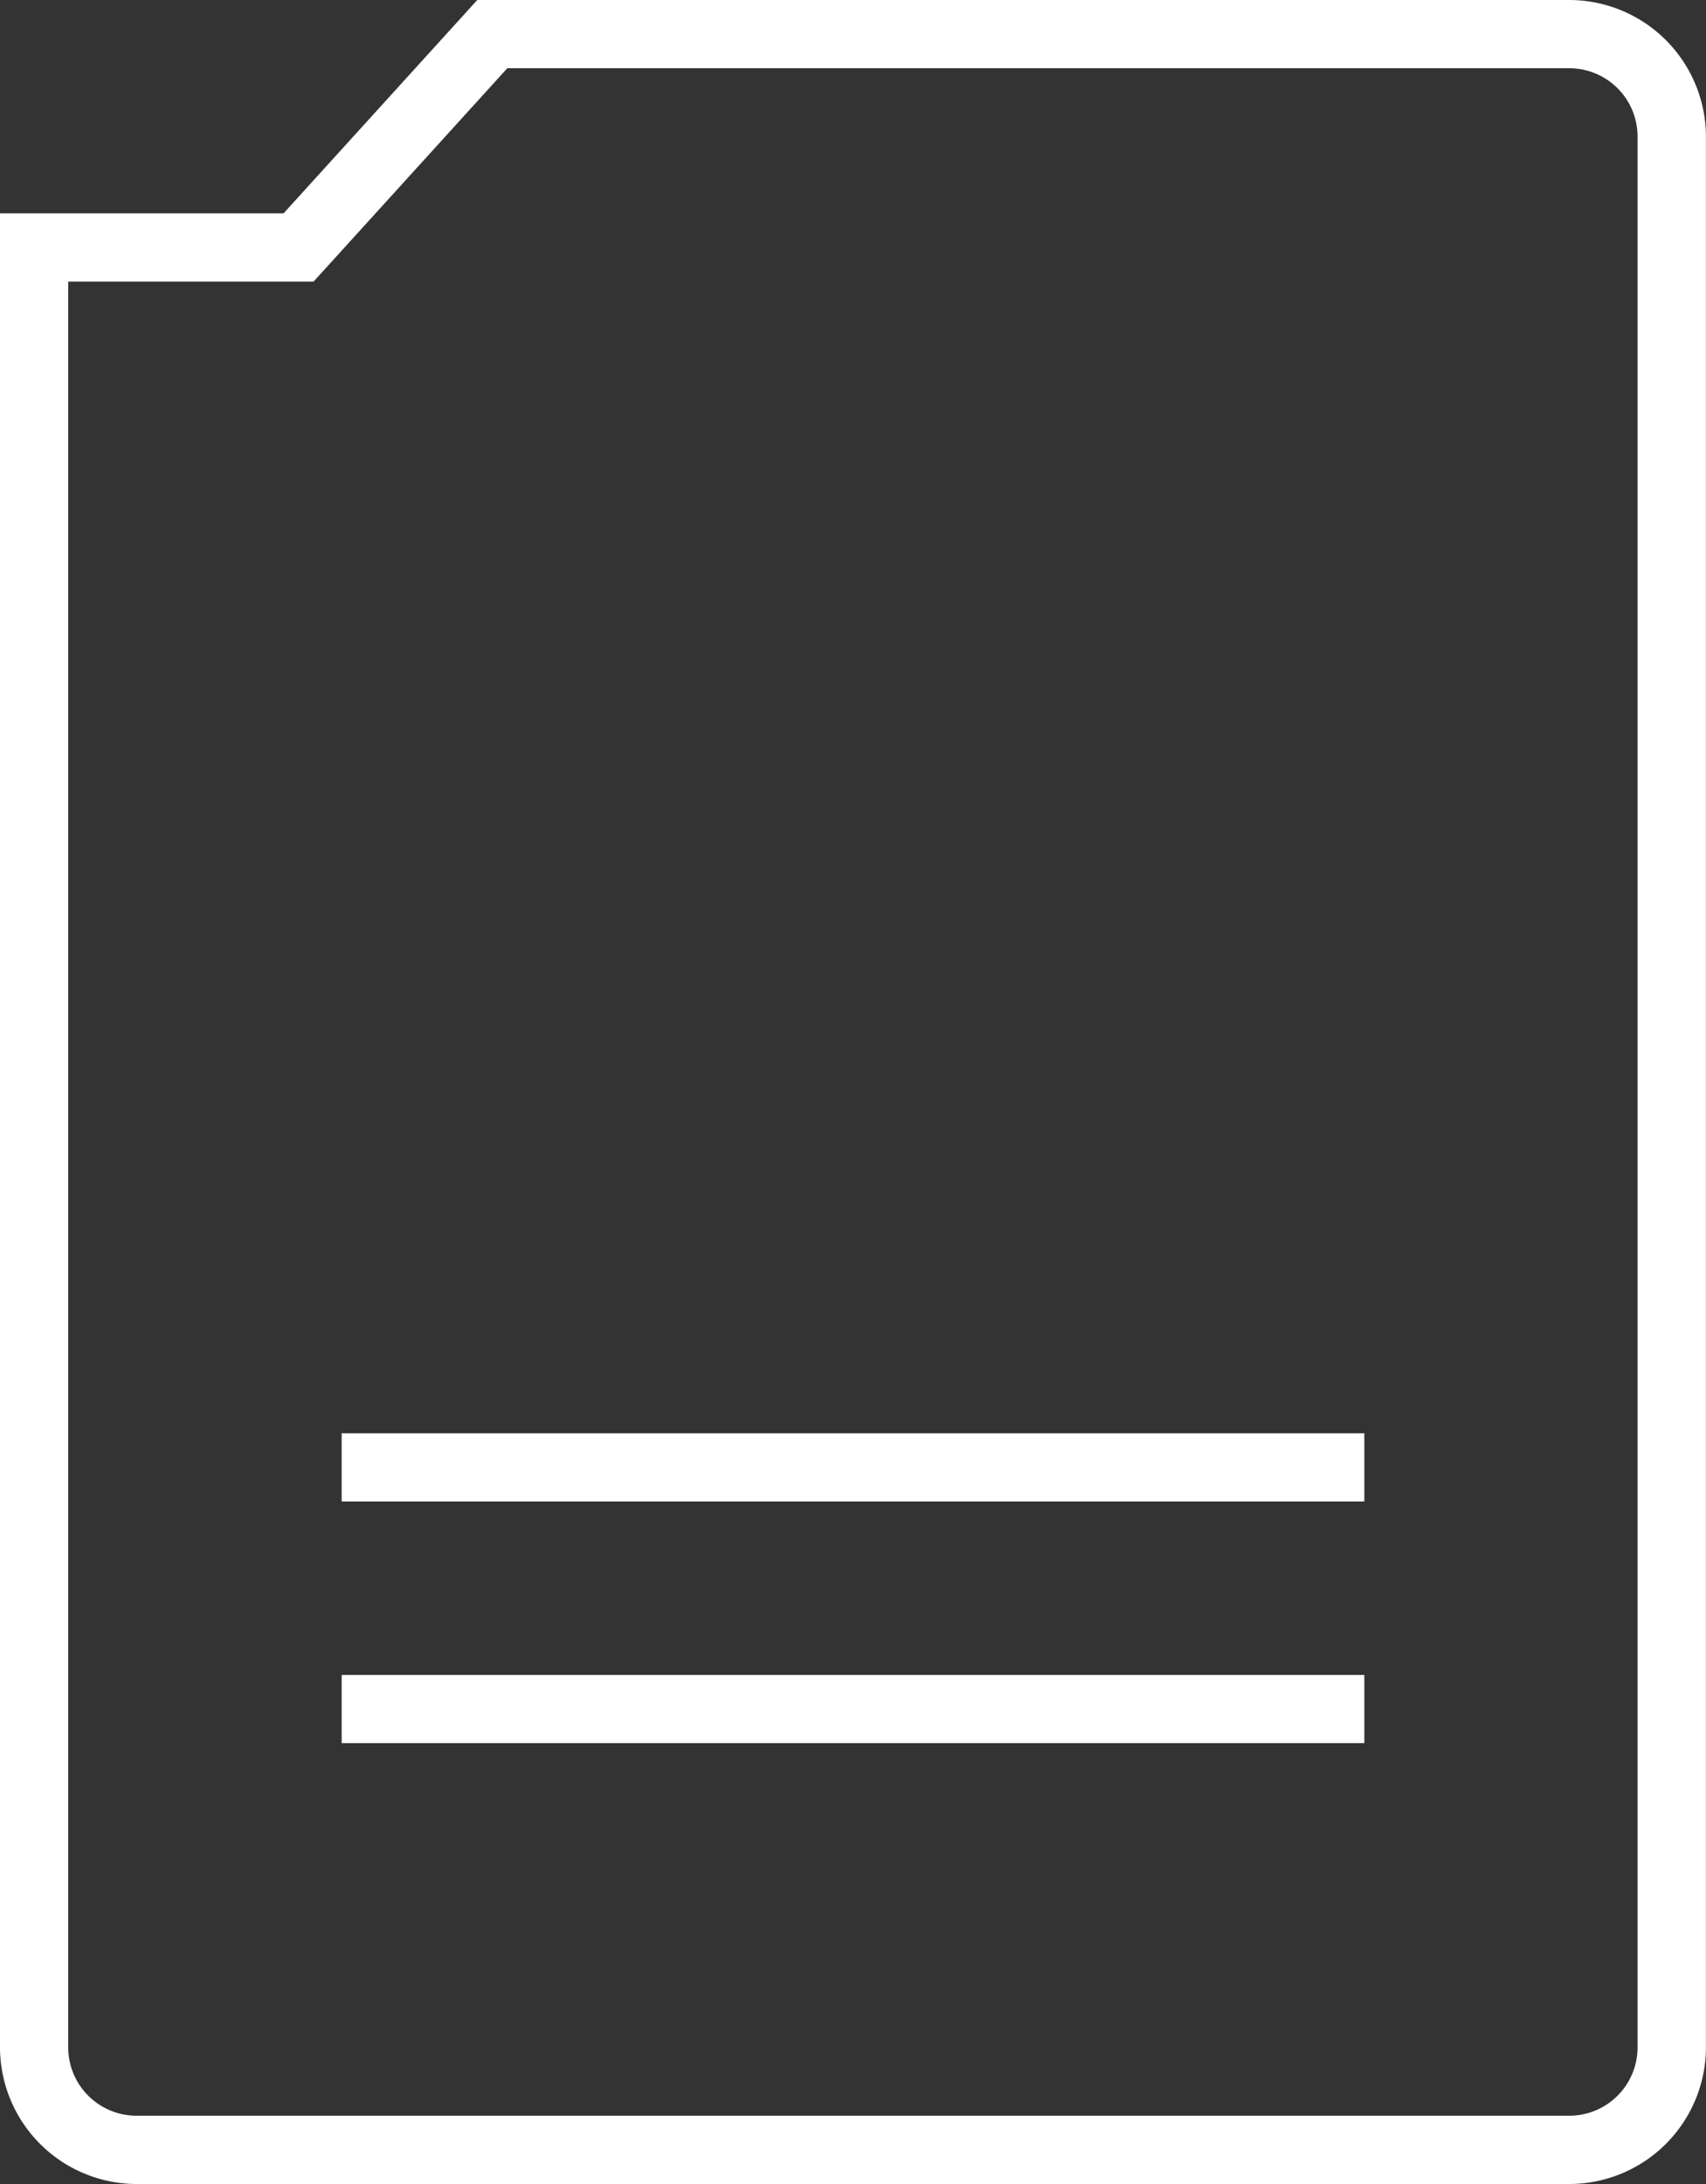 <svg xmlns="http://www.w3.org/2000/svg" width="32.031" height="41" viewBox="0 0 32.031 41"><rect x="0" y="0" width="32.031" height="41" fill="#333333" stroke="none"/><g id="Groupe_240" data-name="Groupe 240" transform="translate(-32.813)"><g id="Groupe_124" data-name="Groupe 124" transform="translate(32.813)" fill="#fff"><path id="Rectangle_1206" data-name="Rectangle 1206" transform="translate(6.415 31.443)" d="M0 0h19.201v1.281H0z"/><path id="Rectangle_1207" data-name="Rectangle 1207" transform="translate(6.415 26.906)" d="M0 0h19.201v1.281H0z"/><path id="Tracé_519" data-name="Tracé 519" d="M35.375 41h26.906a2.57 2.57 0 002.562-2.562V2.562A2.57 2.57 0 0062.281 0H41.774l-3.637 4.005h-5.324v34.432A2.57 2.57 0 0035.375 41zM34.094 5.286H38.7l.382-.42 3.256-3.585h19.94a1.283 1.283 0 011.281 1.281v35.875a1.283 1.283 0 01-1.281 1.281H35.375a1.283 1.283 0 01-1.281-1.281z" transform="translate(-32.813)"/></g></g></svg>